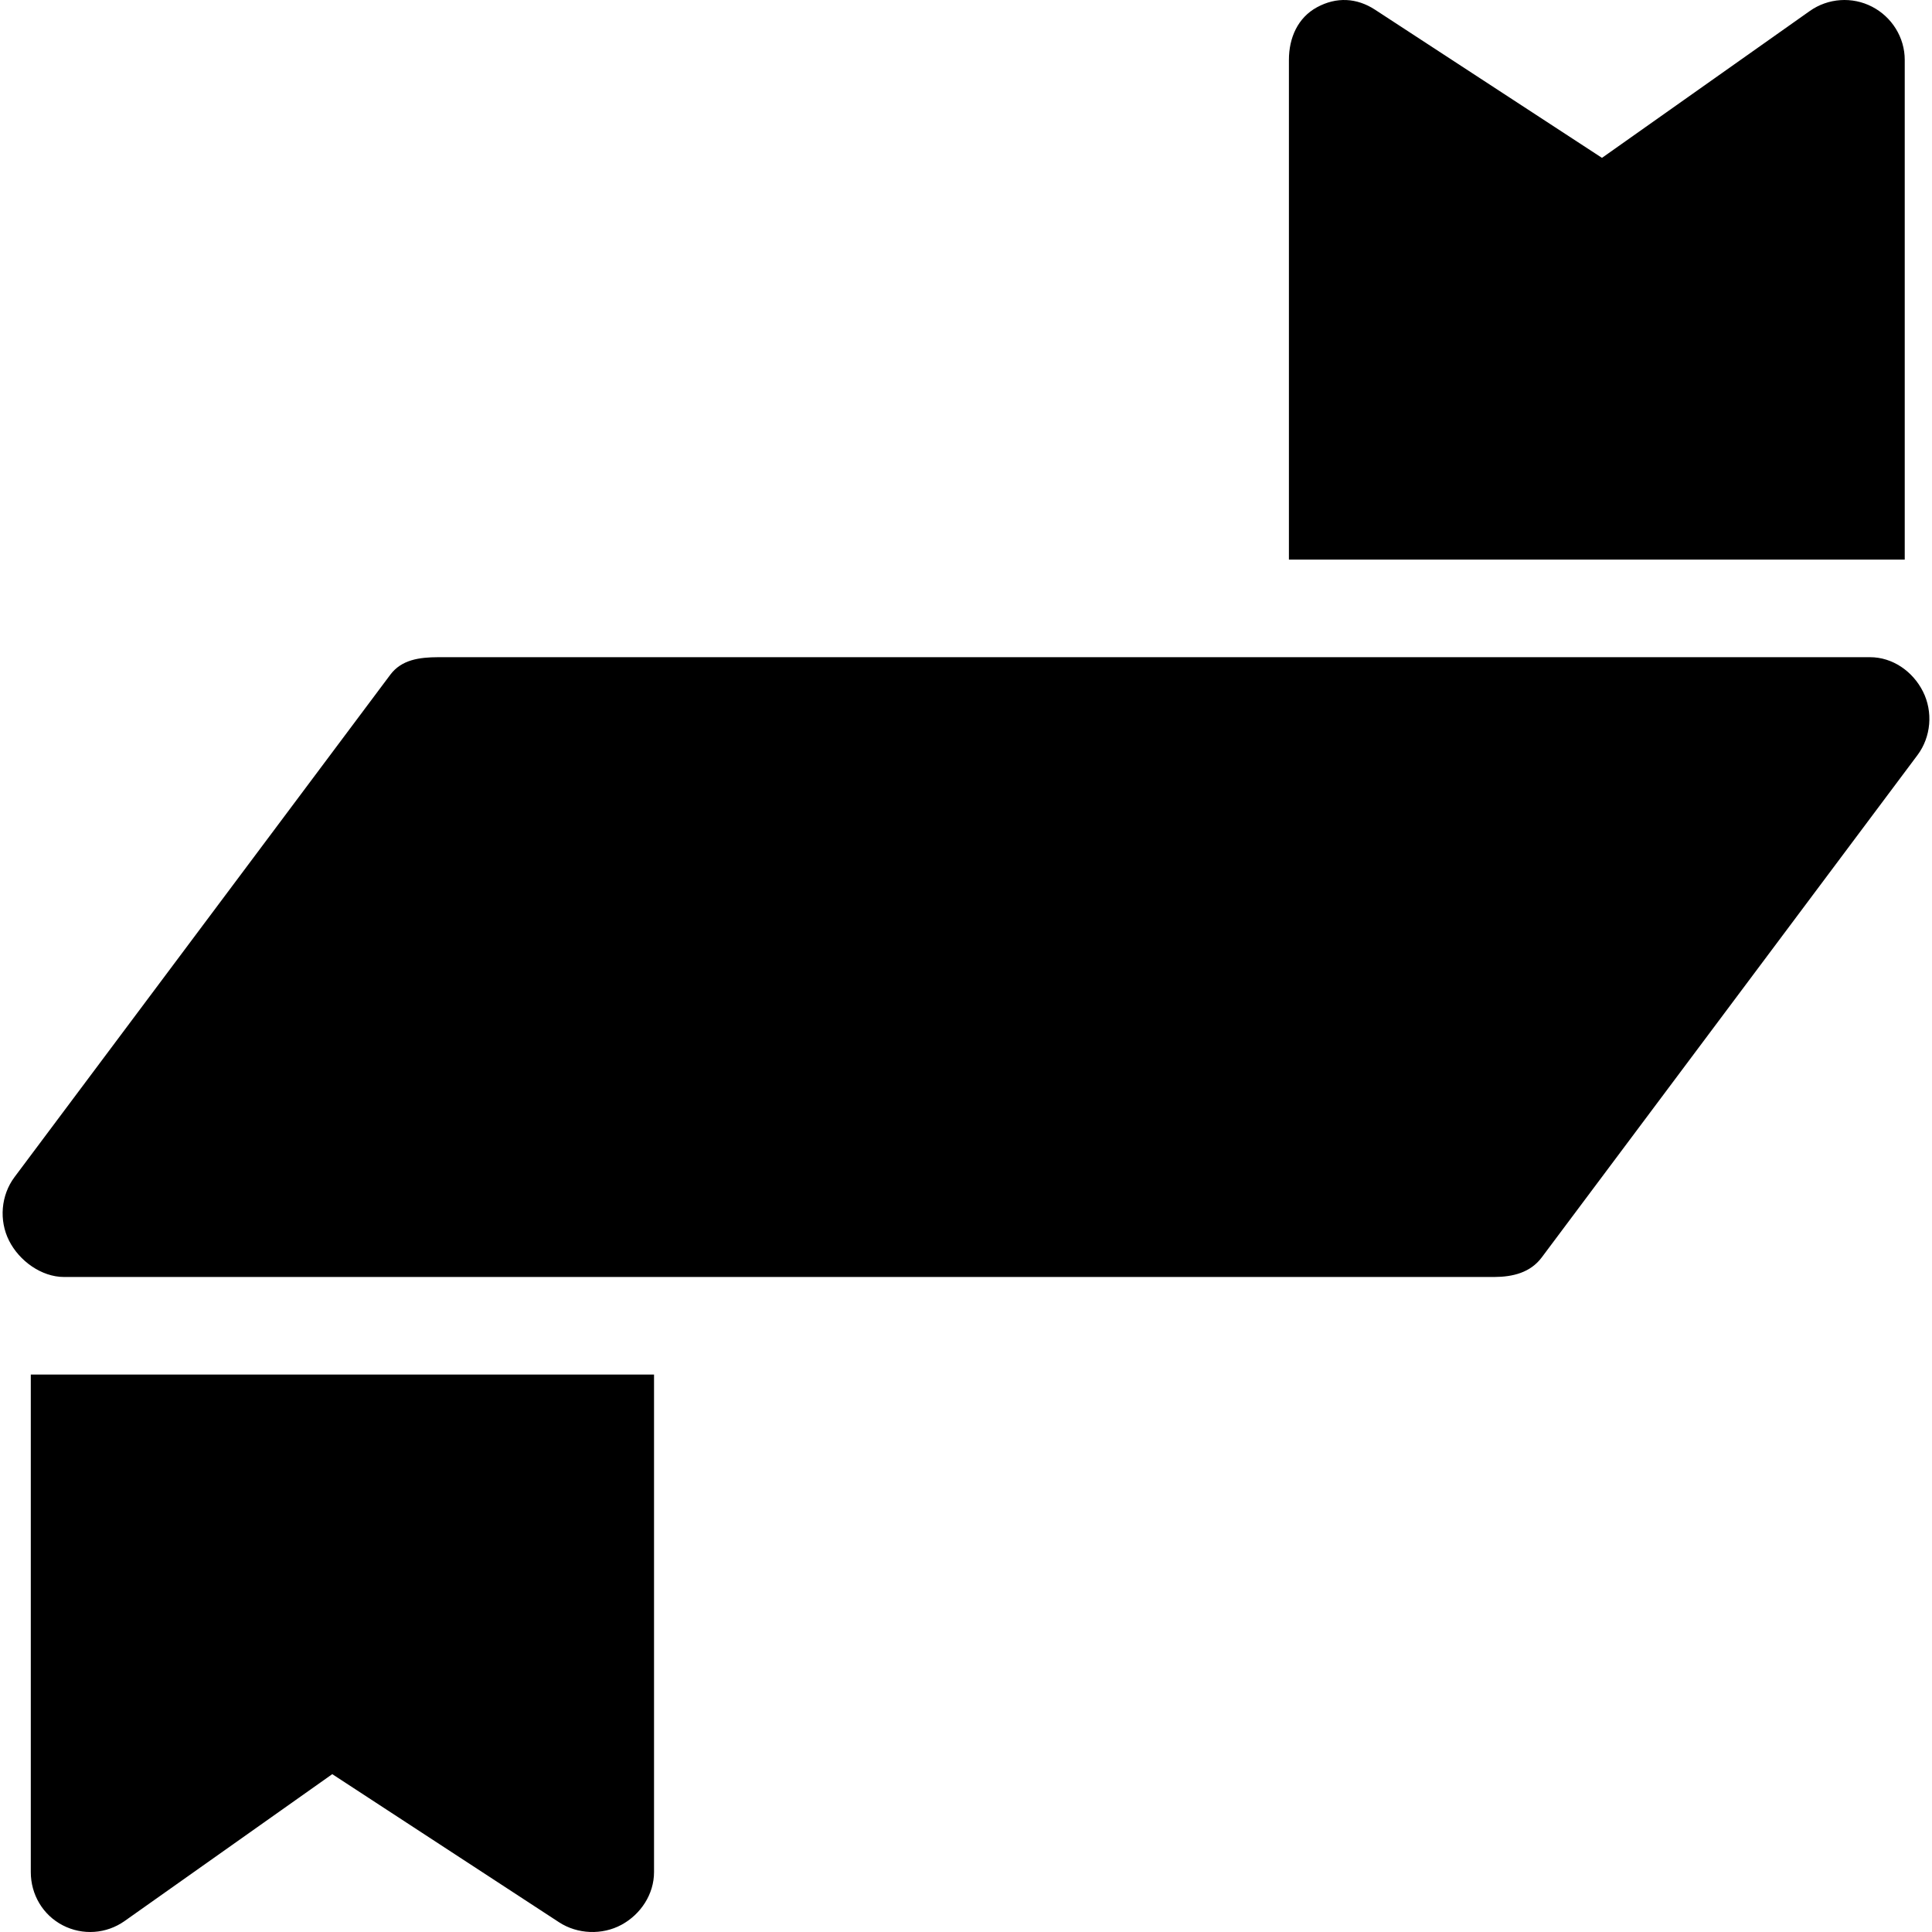 <?xml version="1.0" encoding="iso-8859-1"?>
<!-- Uploaded to: SVG Repo, www.svgrepo.com, Generator: SVG Repo Mixer Tools -->
<!DOCTYPE svg PUBLIC "-//W3C//DTD SVG 1.1//EN" "http://www.w3.org/Graphics/SVG/1.1/DTD/svg11.dtd">
<svg fill="#000000" height="800px" width="800px" version="1.1" id="Capa_1" xmlns="http://www.w3.org/2000/svg" xmlns:xlink="http://www.w3.org/1999/xlink" 
	 viewBox="0 0 297 297" xml:space="preserve">
<g>
	<path d="M9.846,196.307c0.008,0,0.016,0,0.024,0h219.835c2.891-0.01,5.568-0.689,7.299-3.006l57.769-77.228
		c2.087-2.794,2.406-6.649,0.838-9.766c-1.563-3.107-4.666-5.279-8.143-5.279c-0.009,0-0.018,0-0.027,0H67.351
		c-2.891,0.01-5.623,0.381-7.354,2.698L2.228,180.954c-2.087,2.794-2.406,6.649-0.837,9.766
		C2.954,193.828,6.366,196.307,9.846,196.307z"/>
	<path d="M292.809,86.029V9.202c0-3.439-1.97-6.591-5.024-8.171c-3.054-1.581-6.761-1.327-9.569,0.658l-31.949,22.578L211.388,1.497
		c-2.828-1.847-5.948-1.995-8.918-0.388c-2.971,1.608-4.329,4.714-4.329,8.092v76.827H292.809z"/>
	<path d="M4.734,211.307v76.492c0,3.439,1.857,6.591,4.911,8.171c3.054,1.581,6.705,1.327,9.512-0.658l31.92-22.578l34.865,22.769
		c2.829,1.847,6.625,1.995,9.595,0.388c2.971-1.608,5.005-4.714,5.005-8.092v-76.492H4.734z"/>
</g>
</svg>